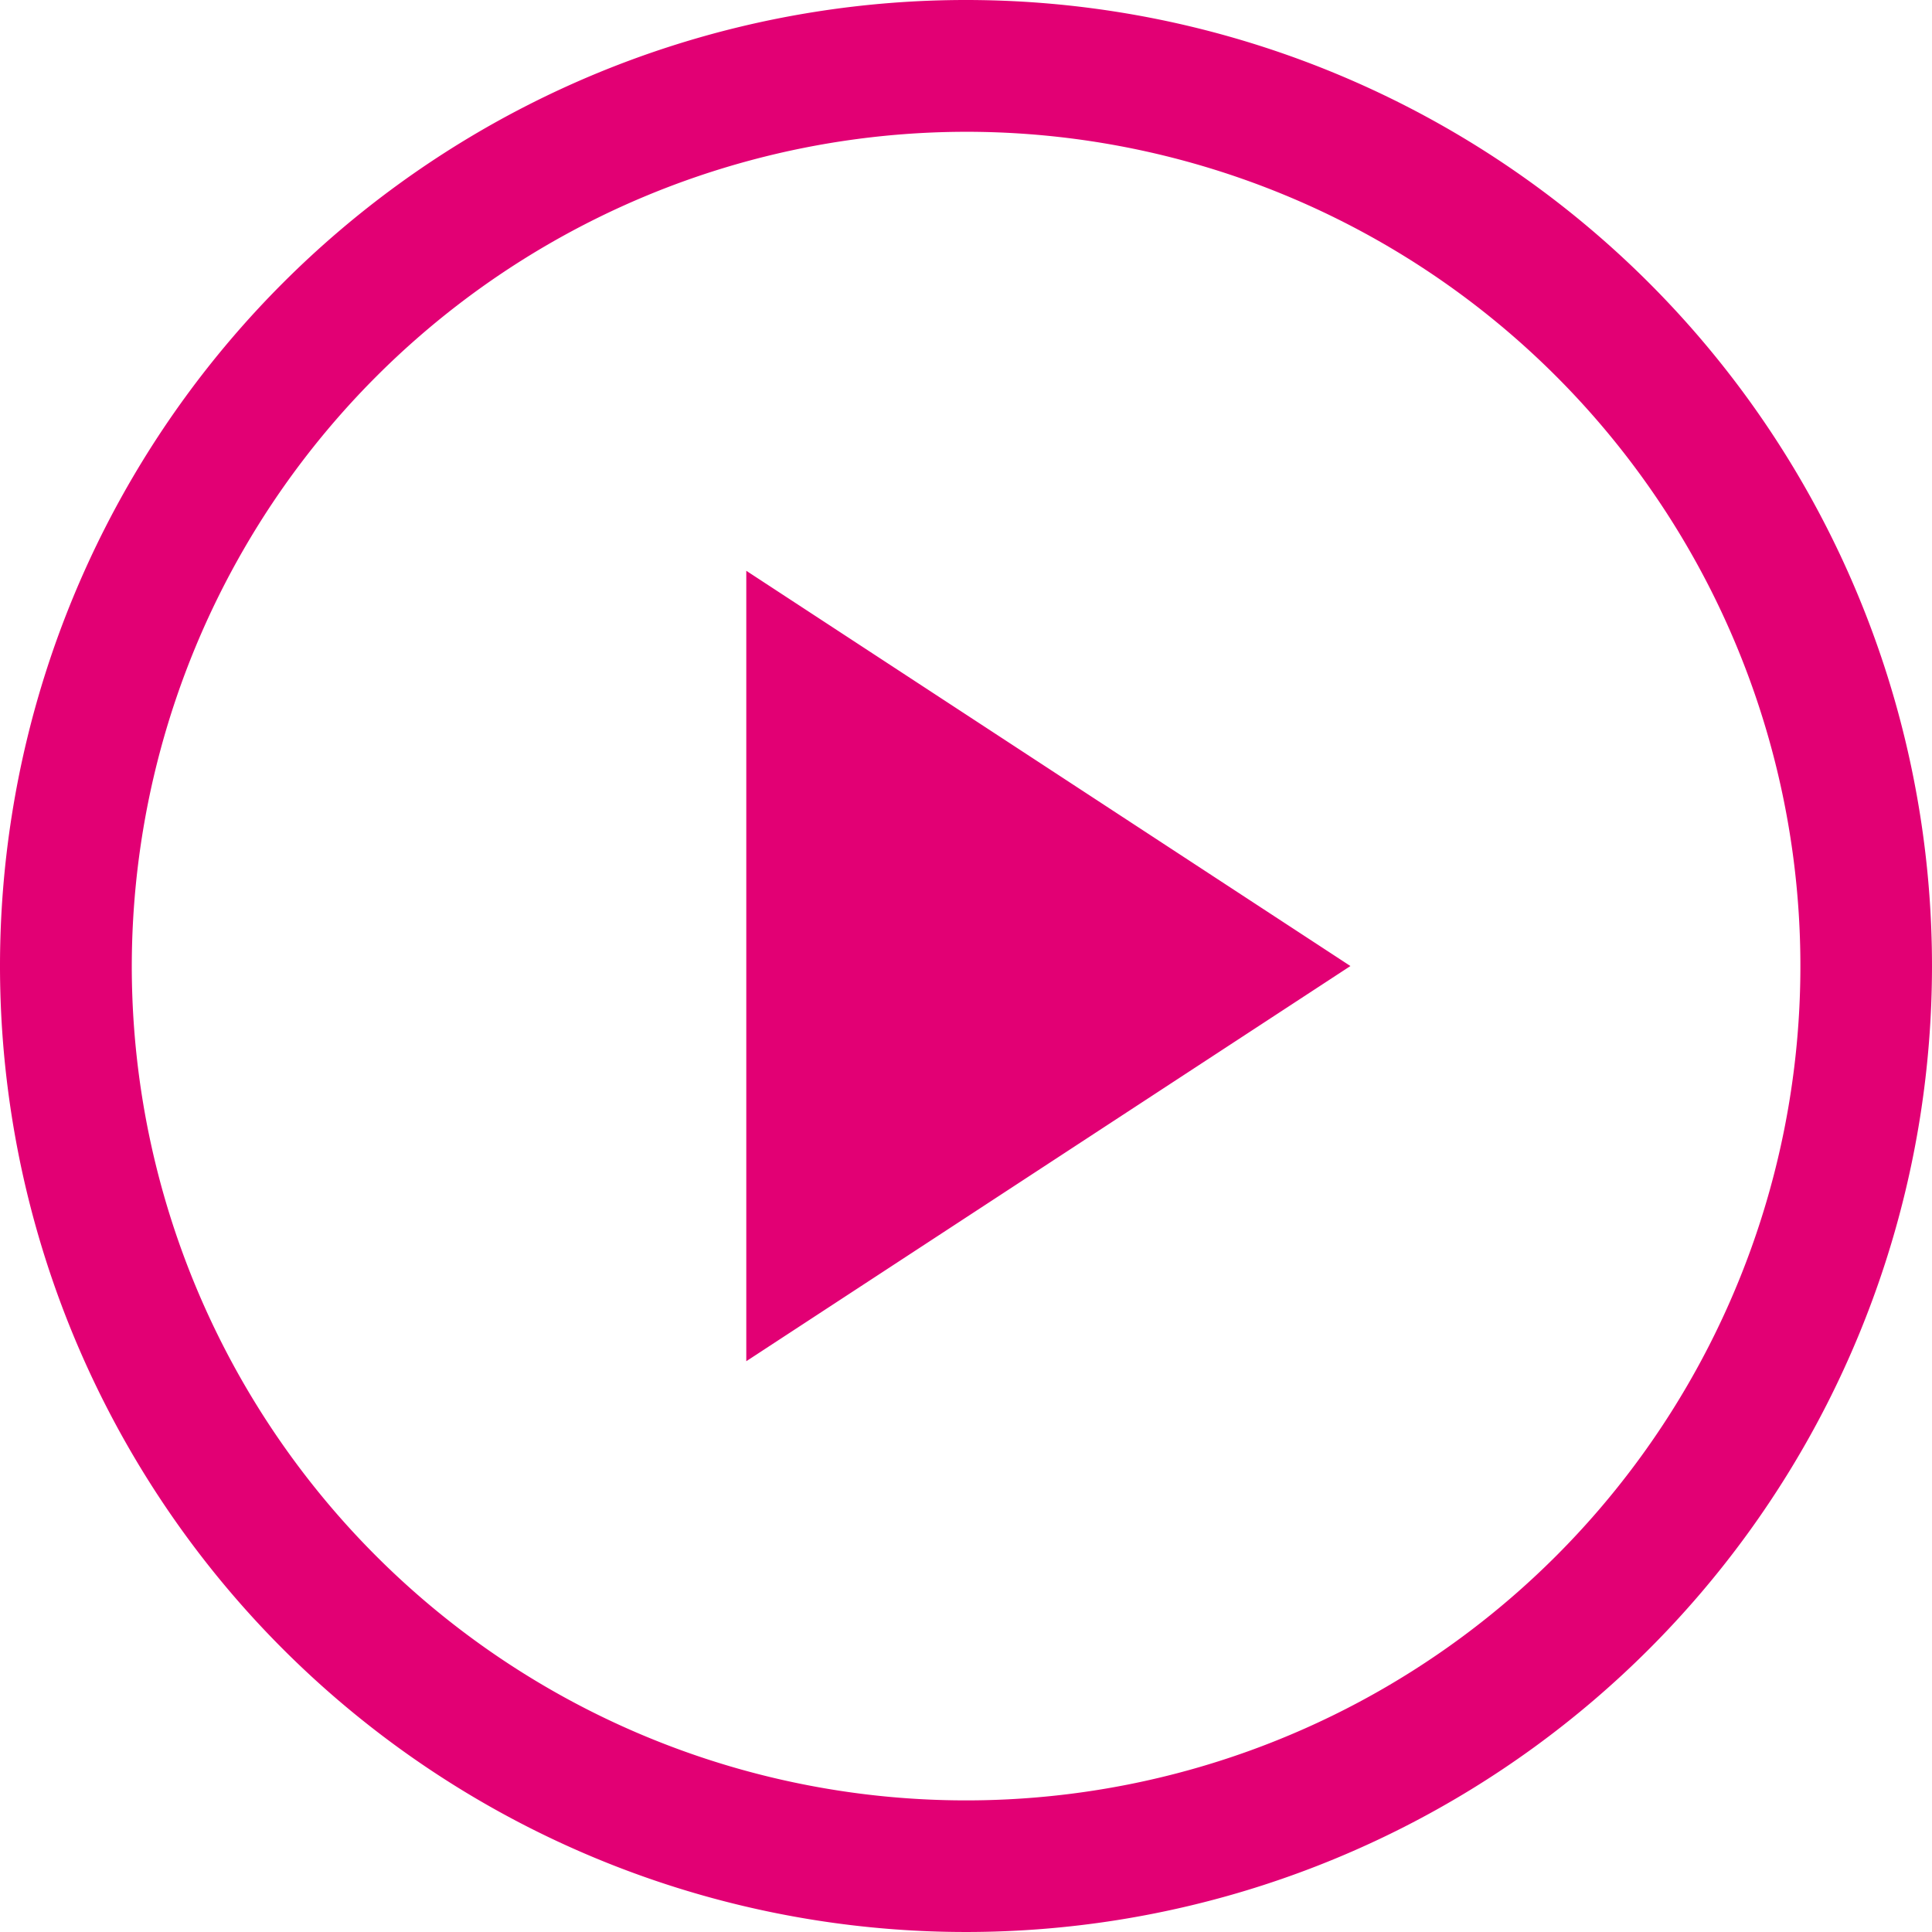<svg xmlns="http://www.w3.org/2000/svg" width="32.619" height="32.62" viewBox="0 0 32.619 32.62">
  <path id="Combined_Shape" data-name="Combined Shape" d="M4.777,27.842A16.309,16.309,0,1,1,27.842,4.777,16.309,16.309,0,1,1,4.777,27.842ZM2.225,16.31A14.086,14.086,0,1,0,16.309,2.225,14.1,14.1,0,0,0,2.225,16.31ZM12.6,9.637,22.8,16.31,12.6,22.982Z" fill="#e20074"/>
</svg>
